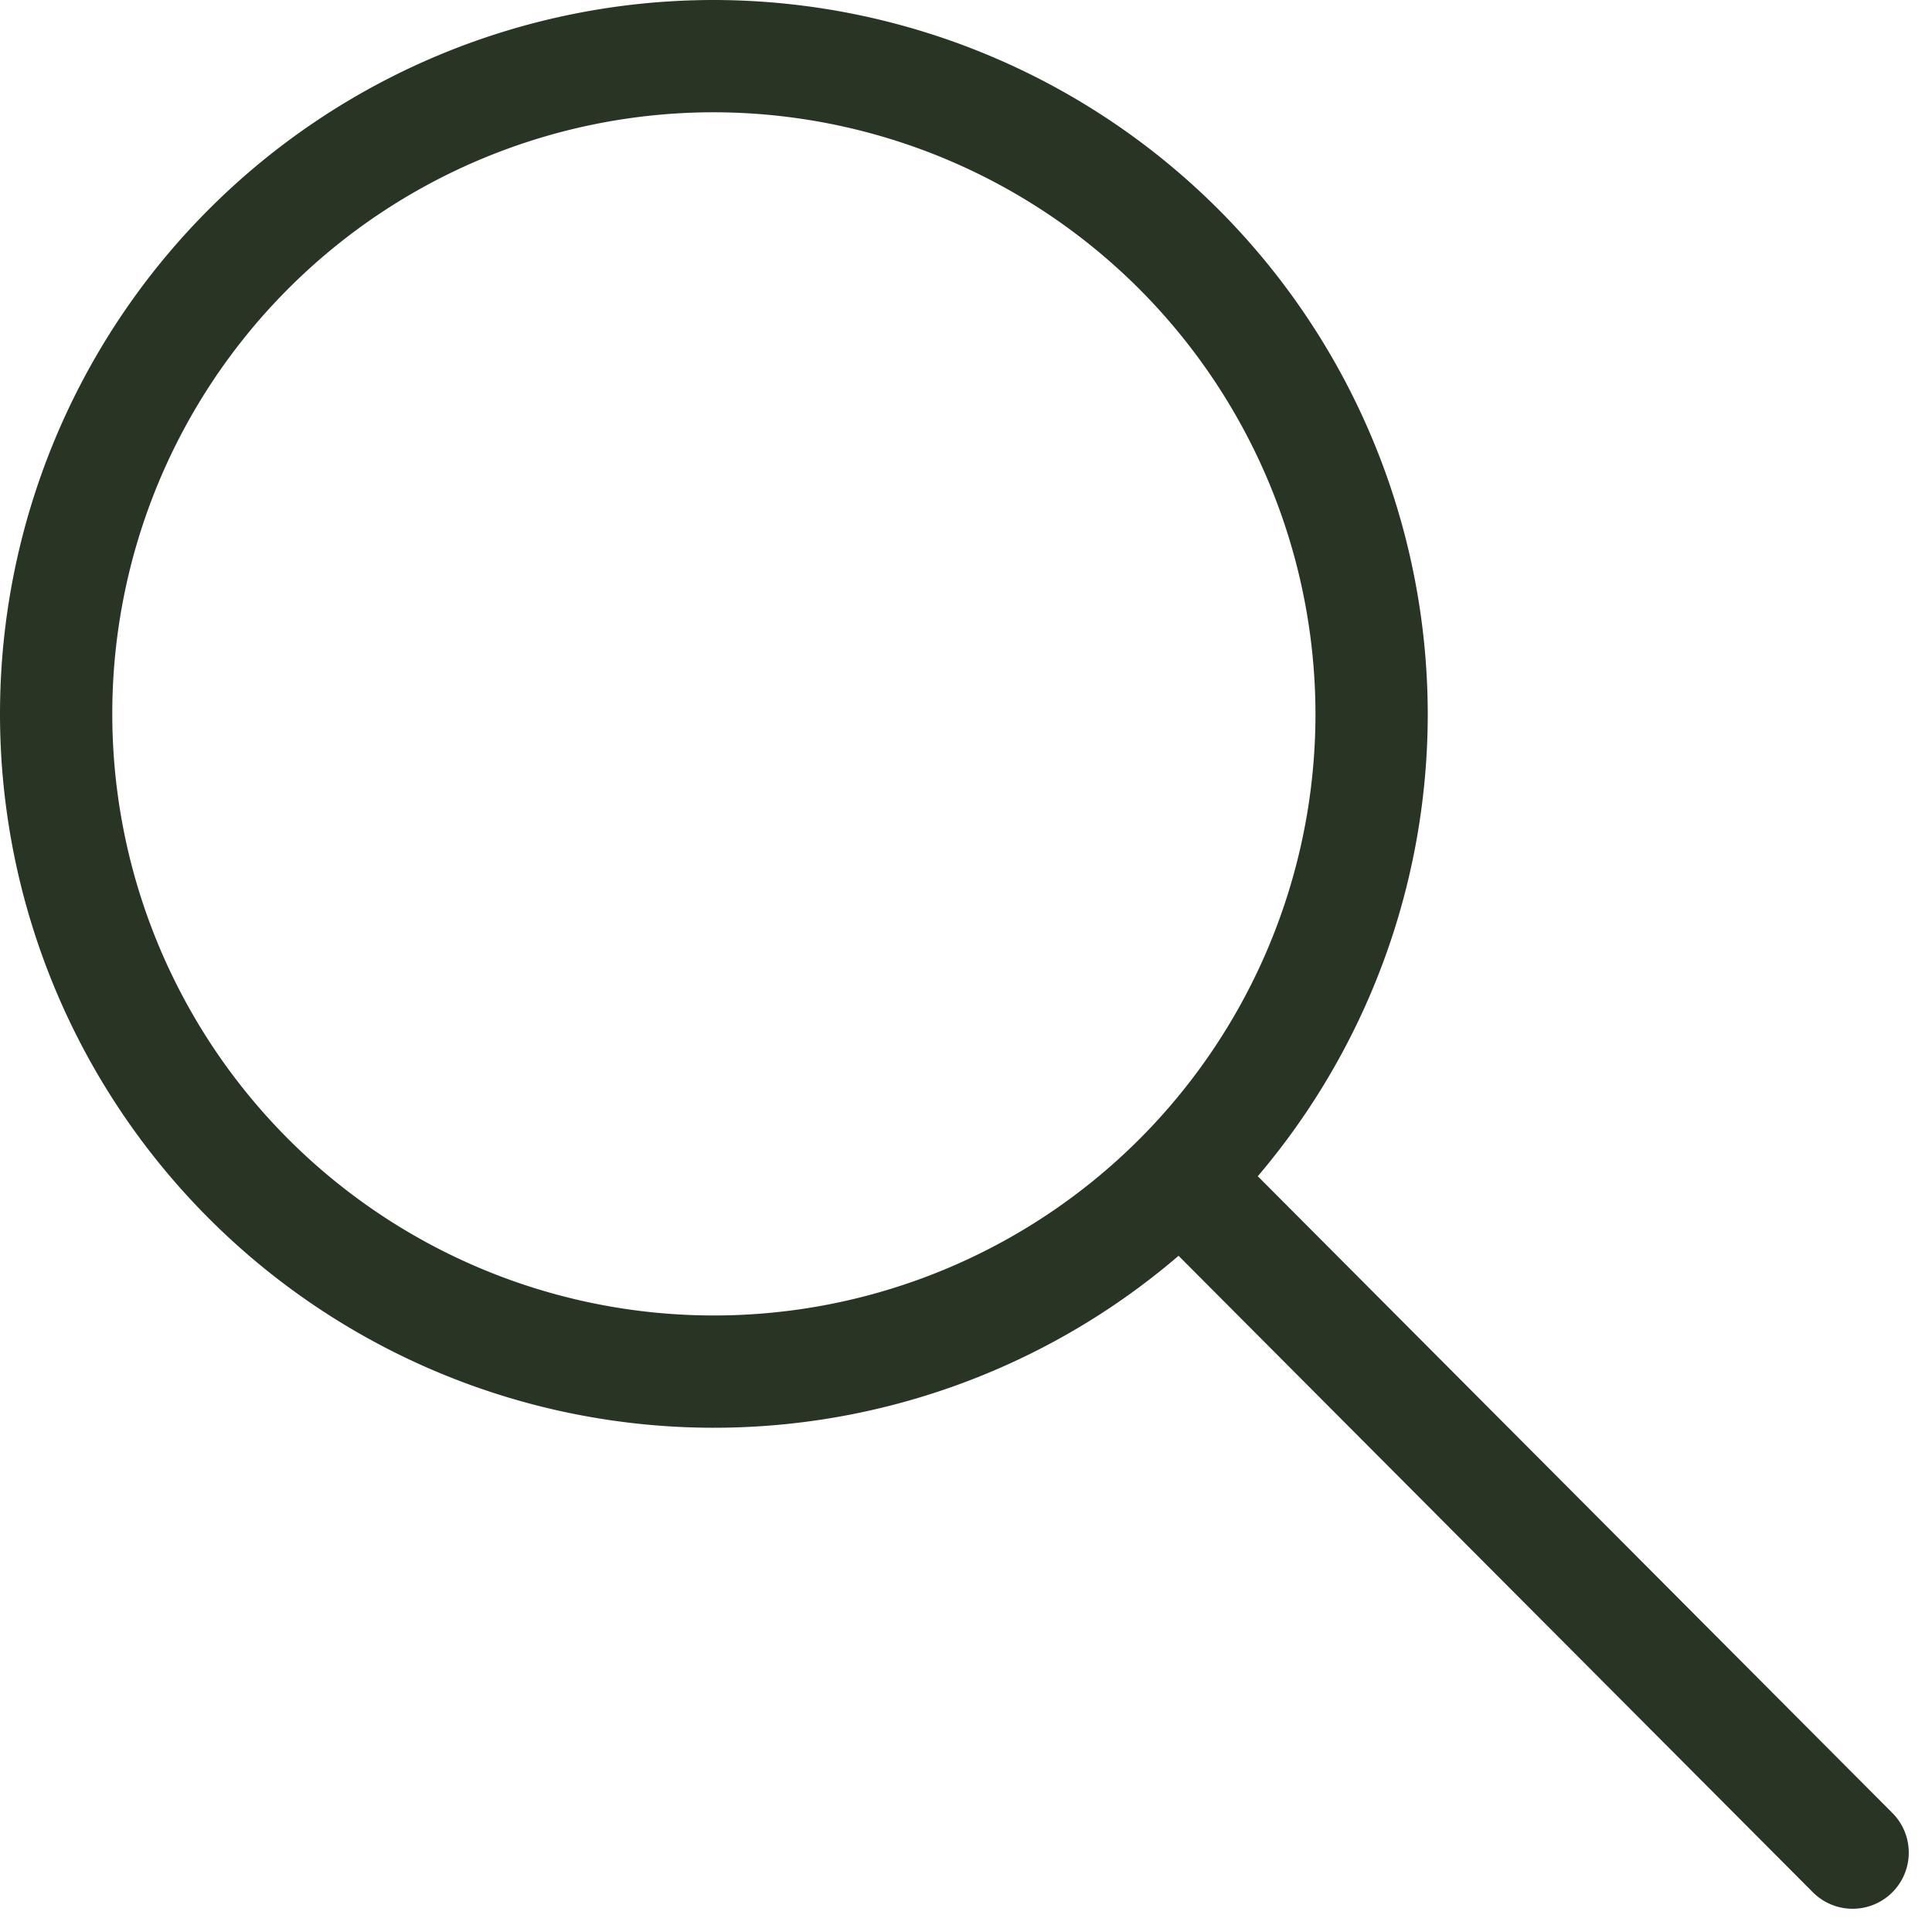<svg xmlns="http://www.w3.org/2000/svg" width="17.207" height="17.207" viewBox="0 0 17.207 17.207"><path d="M11.12,11.1,17,17M12.716,6.874A5.858,5.858,0,1,1,6.858,1,5.866,5.866,0,0,1,12.716,6.874Z" transform="translate(-0.5 -0.5)" fill="none" stroke="#283524" stroke-linecap="round" stroke-linejoin="round" stroke-width="1"/></svg>